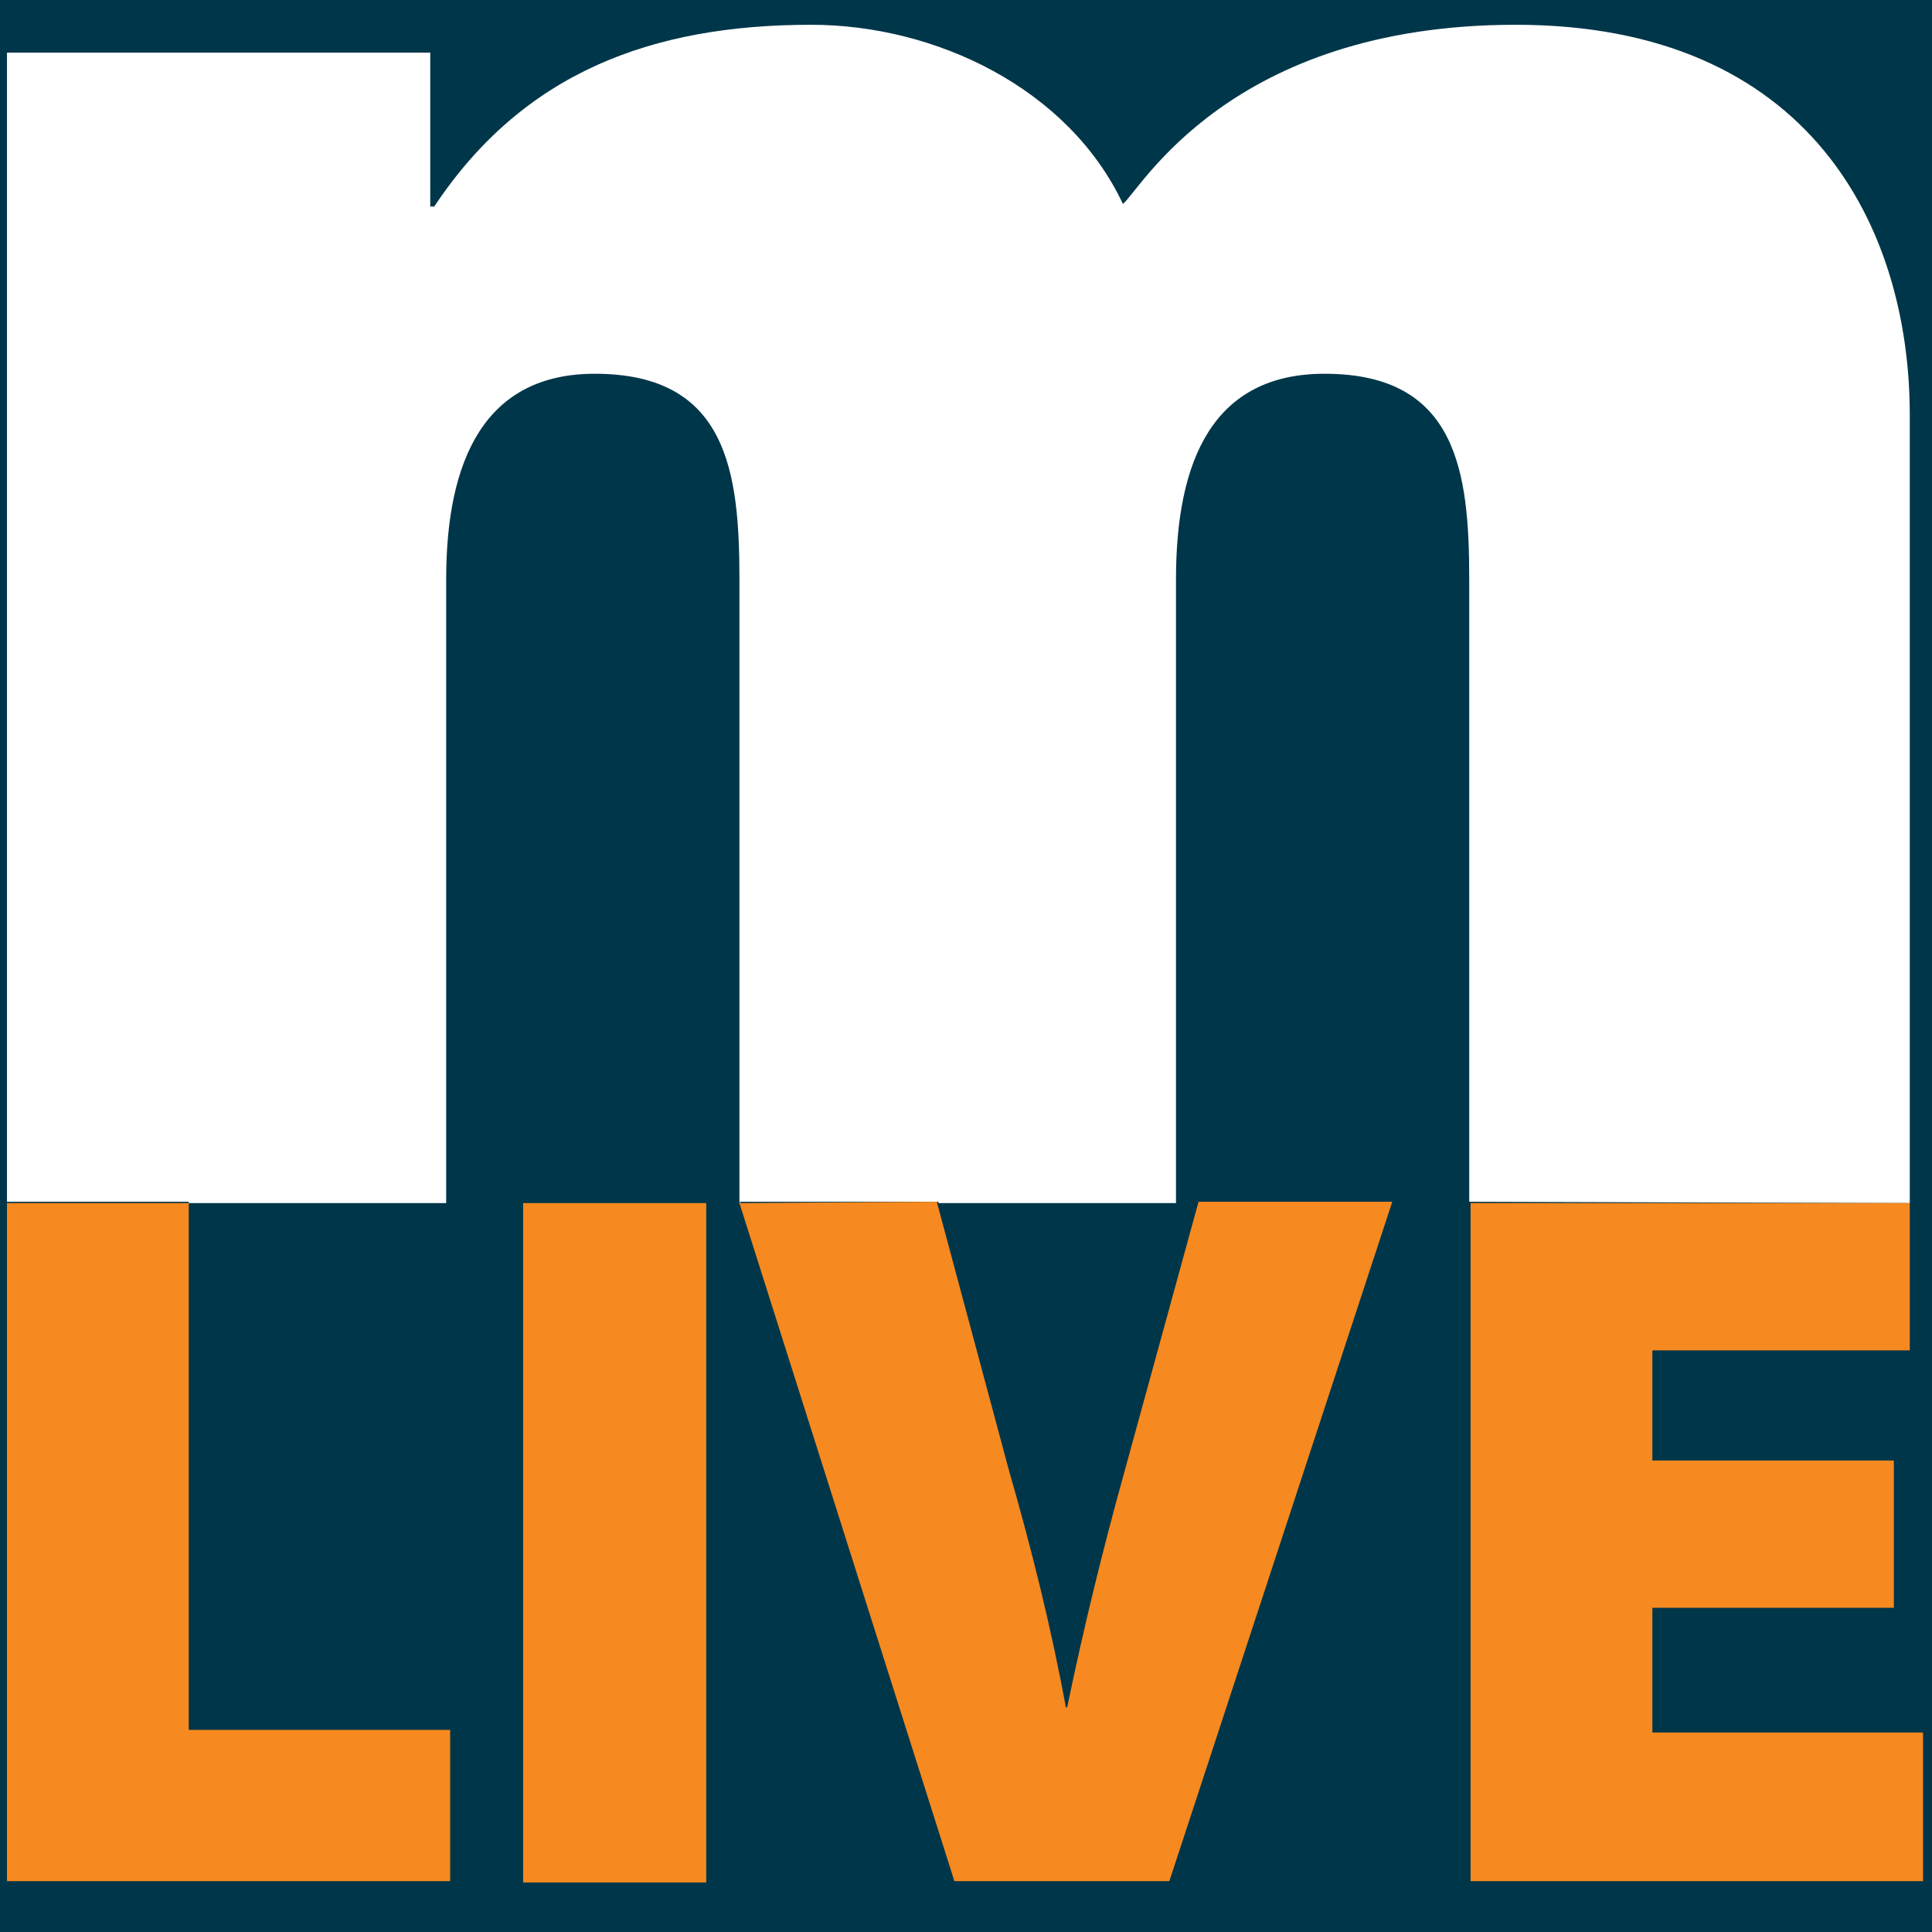 <?xml version="1.0" encoding="utf-8"?>
<!-- Generator: Adobe Illustrator 24.0.3, SVG Export Plug-In . SVG Version: 6.00 Build 0)  -->
<svg version="1.1" id="Layer_1" xmlns="http://www.w3.org/2000/svg" xmlns:xlink="http://www.w3.org/1999/xlink" x="0px" y="0px"
	 viewBox="0 0 145.6 145.6" style="enable-background:new 0 0 145.6 145.6;" xml:space="preserve">
<style type="text/css">
	.st0{fill:#003649;}
	.st1{fill:#FFFFFF;}
	.st2{fill:#F6891F;}
</style>
<title>200x200 copy 3</title>
<desc>Created with Sketch.</desc>
<g id="_x32_00x200-copy-3" transform="translate(0, 0)">
	<g id="mlive">
		<g>
			<polygon id="Shape" class="st0" points="-28.2,171.8 171.8,171.8 171.8,-28.2 -28.2,-28.2 			"/>
			<g id="Group" transform="translate(28.125, 29.167)">
				<path id="Shape_1_" class="st1" d="M115.8,61.5V2.1c0-14.1-7.5-29.4-29.7-29.4c-21.6,0-28.3,12.5-29.6,13.5
					C52.4-22.5,42.4-27.3,33-27.3c-12,0-21.7,3.6-28.4,13.7H4.3v-11.6h-31.9v86.6h13.7v0.1H5.5v-47C5.5,5.5,8.4-1,16.7-1
					c10,0,10.9,7.4,10.9,15.5v47h0.1l-0.1-0.1h15v0.1h17.9v-47c0-9,2.8-15.5,11.2-15.5c10,0,10.9,7.4,10.9,15.5v46.9L115.8,61.5z"/>
				<polygon id="Shape_2_" class="st2" points="-27.6,61.5 -27.6,61.5 -27.6,112.6 5.8,112.6 5.8,101.2 -13.9,101.2 -13.9,61.5 
					-13.9,61.5 				"/>
				<rect id="Rectangle-path" x="11.3" y="61.5" class="st2" width="13.8" height="51.2"/>
				<path id="Shape_3_" class="st2" d="M27.6,61.5L27.6,61.5l16.2,51.1H60l16.8-51.2H62.2l-5.6,20.4c-1.5,5.4-3,11.4-4.3,17.7h-0.1
					c-1.1-6-2.6-12-4.3-17.9l-5.4-20.1v-0.1L27.6,61.5z"/>
				<polygon id="Shape_4_" class="st2" points="96.4,92 114.6,92 114.6,80.9 96.4,80.9 96.4,72.6 115.8,72.6 115.8,61.5 115.8,61.5 
					82.7,61.5 82.7,61.5 82.7,112.6 116.8,112.6 116.8,101.4 96.4,101.4 				"/>
			</g>
		</g>
	</g>
</g>
</svg>

